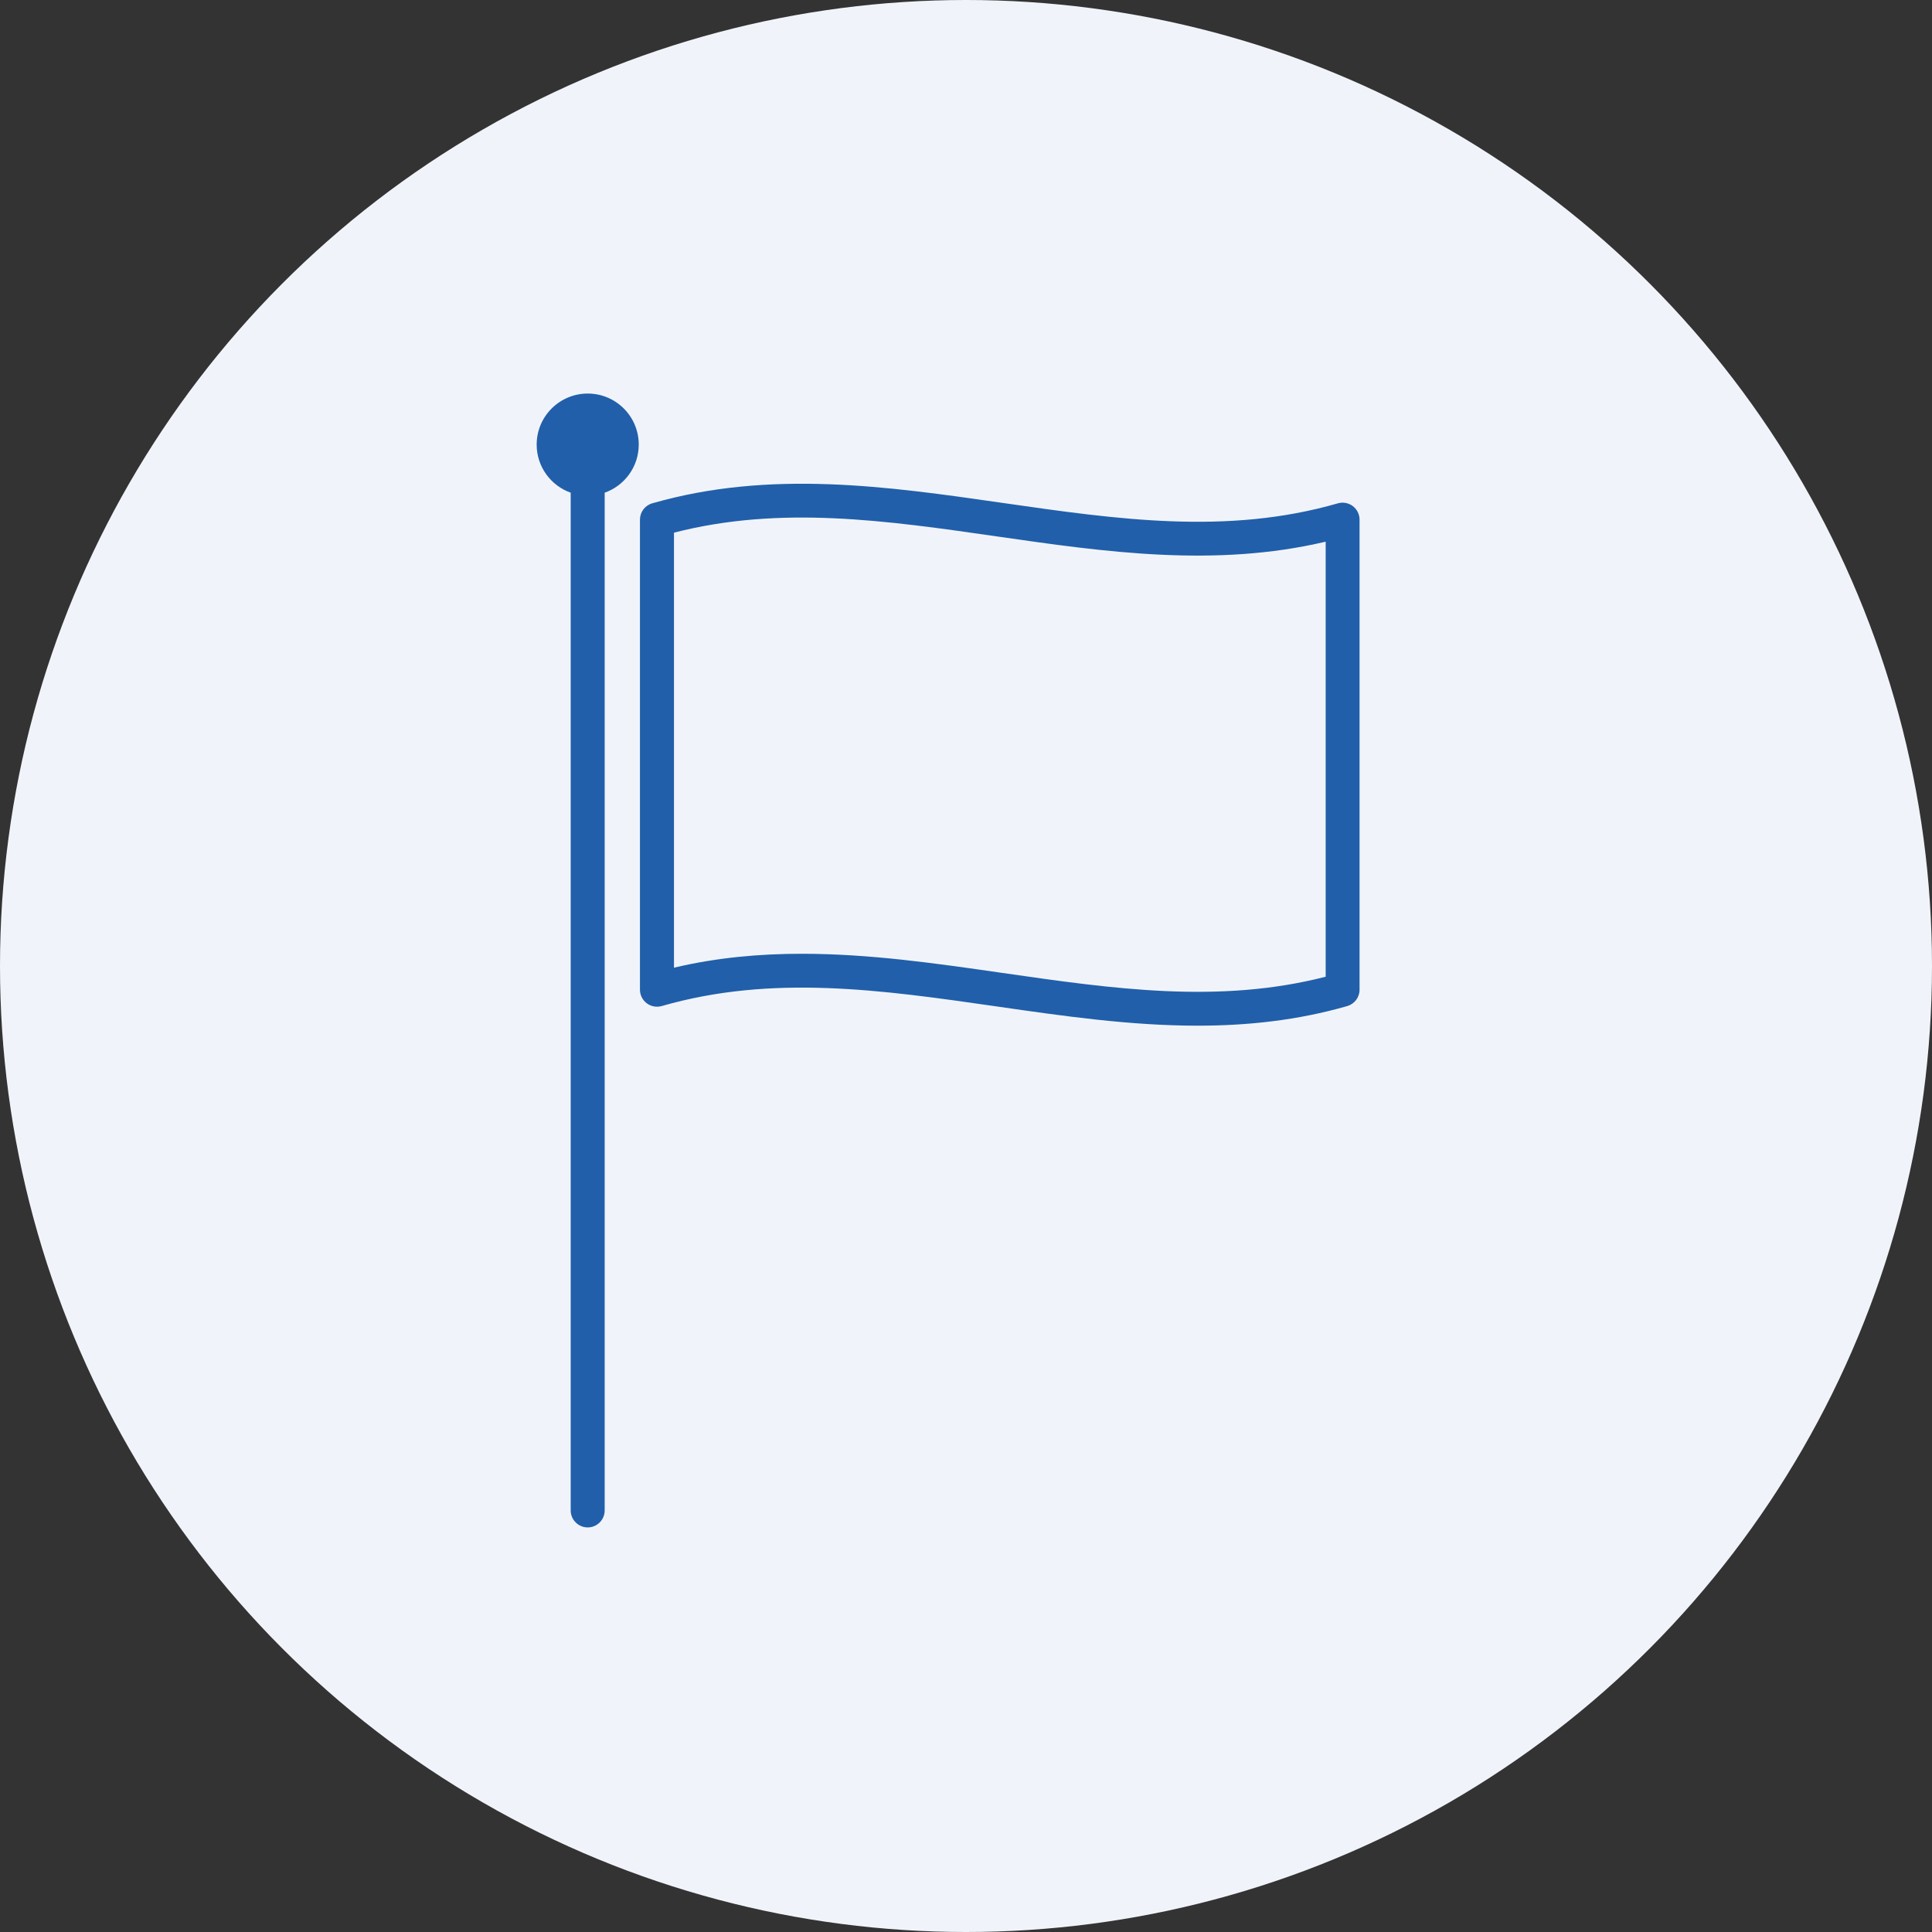 <svg width="54" height="54" viewBox="0 0 54 54" fill="none" xmlns="http://www.w3.org/2000/svg">
<rect x="0" y="0" width="54" height="54" fill="#333333" stroke="none"/>
<circle cx="27" cy="27" r="27" fill="#F0F4FA"/>
<path d="M37.811 14.145C37.692 14.056 37.537 14.027 37.395 14.068C34.299 14.96 31.245 14.52 28.012 14.055C24.821 13.596 21.523 13.121 18.23 14.068C18.027 14.126 17.887 14.312 17.887 14.524V27.662C17.887 27.812 17.957 27.951 18.077 28.042C18.196 28.132 18.351 28.16 18.494 28.12C21.59 27.228 24.643 27.668 27.876 28.133C29.714 28.398 31.587 28.668 33.475 28.668C34.865 28.668 36.261 28.521 37.657 28.12C37.86 28.061 38 27.875 38 27.664V14.524C38 14.375 37.929 14.234 37.81 14.144L37.811 14.145ZM37.051 27.3C34.072 28.065 31.126 27.641 28.012 27.193C26.174 26.928 24.301 26.658 22.413 26.658C21.226 26.658 20.031 26.765 18.838 27.047V14.888C21.818 14.122 24.764 14.547 27.878 14.995C30.872 15.427 33.962 15.87 37.053 15.14V27.3H37.051Z" fill="#215FAA"/>
<path d="M16.427 11C15.639 11 15 11.639 15 12.427C15 13.048 15.398 13.575 15.951 13.771V42.217C15.951 42.479 16.165 42.692 16.427 42.692C16.688 42.692 16.901 42.479 16.901 42.217V13.771C17.455 13.576 17.853 13.048 17.853 12.427C17.854 11.639 17.215 11 16.427 11Z" fill="#215FAA"/>
</svg>
